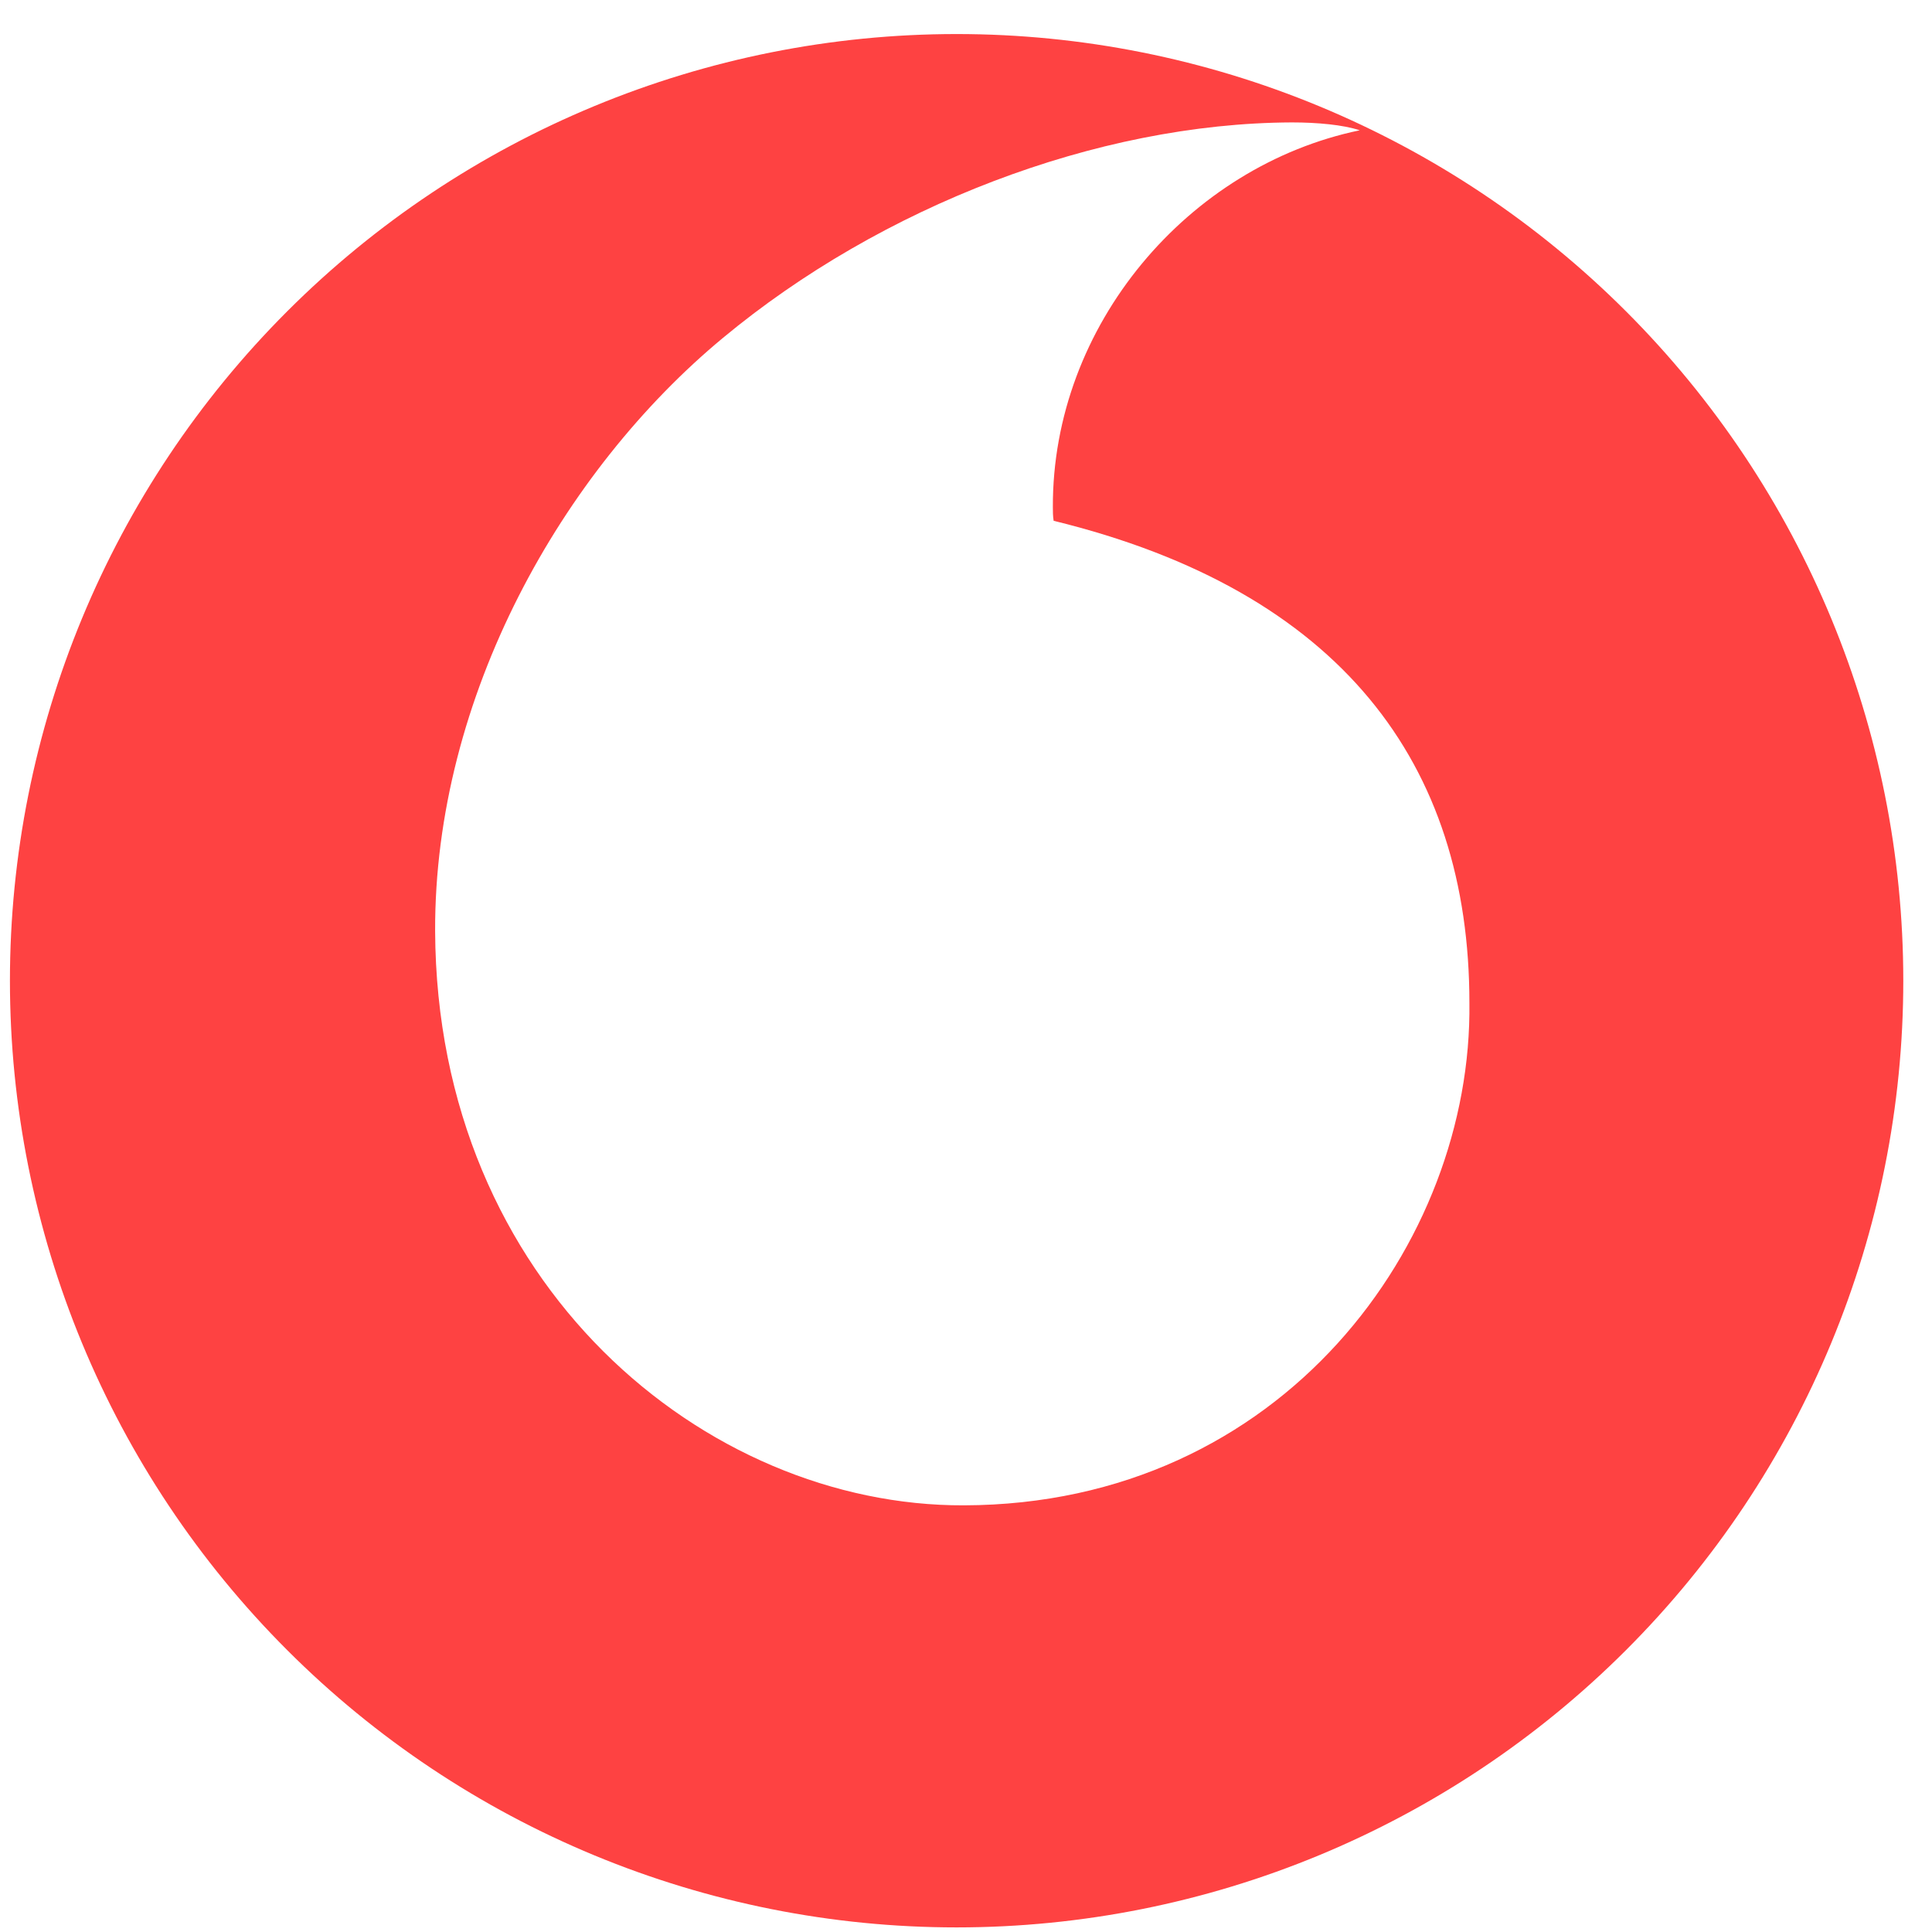 <svg width="50" height="50" viewBox="0 0 50 50" fill="none" xmlns="http://www.w3.org/2000/svg">
<path d="M24.757 0.881C18.259 0.881 12.027 3.462 7.433 8.057C2.838 12.652 0.257 18.883 0.257 25.381C0.257 31.879 2.838 38.111 7.433 42.705C12.027 47.3 18.259 49.881 24.757 49.881C31.255 49.881 37.486 47.3 42.081 42.705C46.676 38.111 49.257 31.879 49.257 25.381C49.257 18.883 46.676 12.652 42.081 8.057C37.486 3.462 31.255 0.881 24.757 0.881ZM33.434 3.168C34.087 3.168 34.761 3.229 35.19 3.372C30.759 4.291 27.227 8.415 27.248 13.131C27.248 13.233 27.248 13.356 27.268 13.478C34.7 15.295 38.028 19.767 38.028 25.953C38.109 32.139 33.209 38.938 24.941 38.958C18.264 38.979 11.302 33.262 11.261 24.095C11.241 18.031 14.549 12.192 18.713 8.742C22.797 5.352 28.371 3.188 33.434 3.168Z" fill="#FE4242"/>
</svg>
